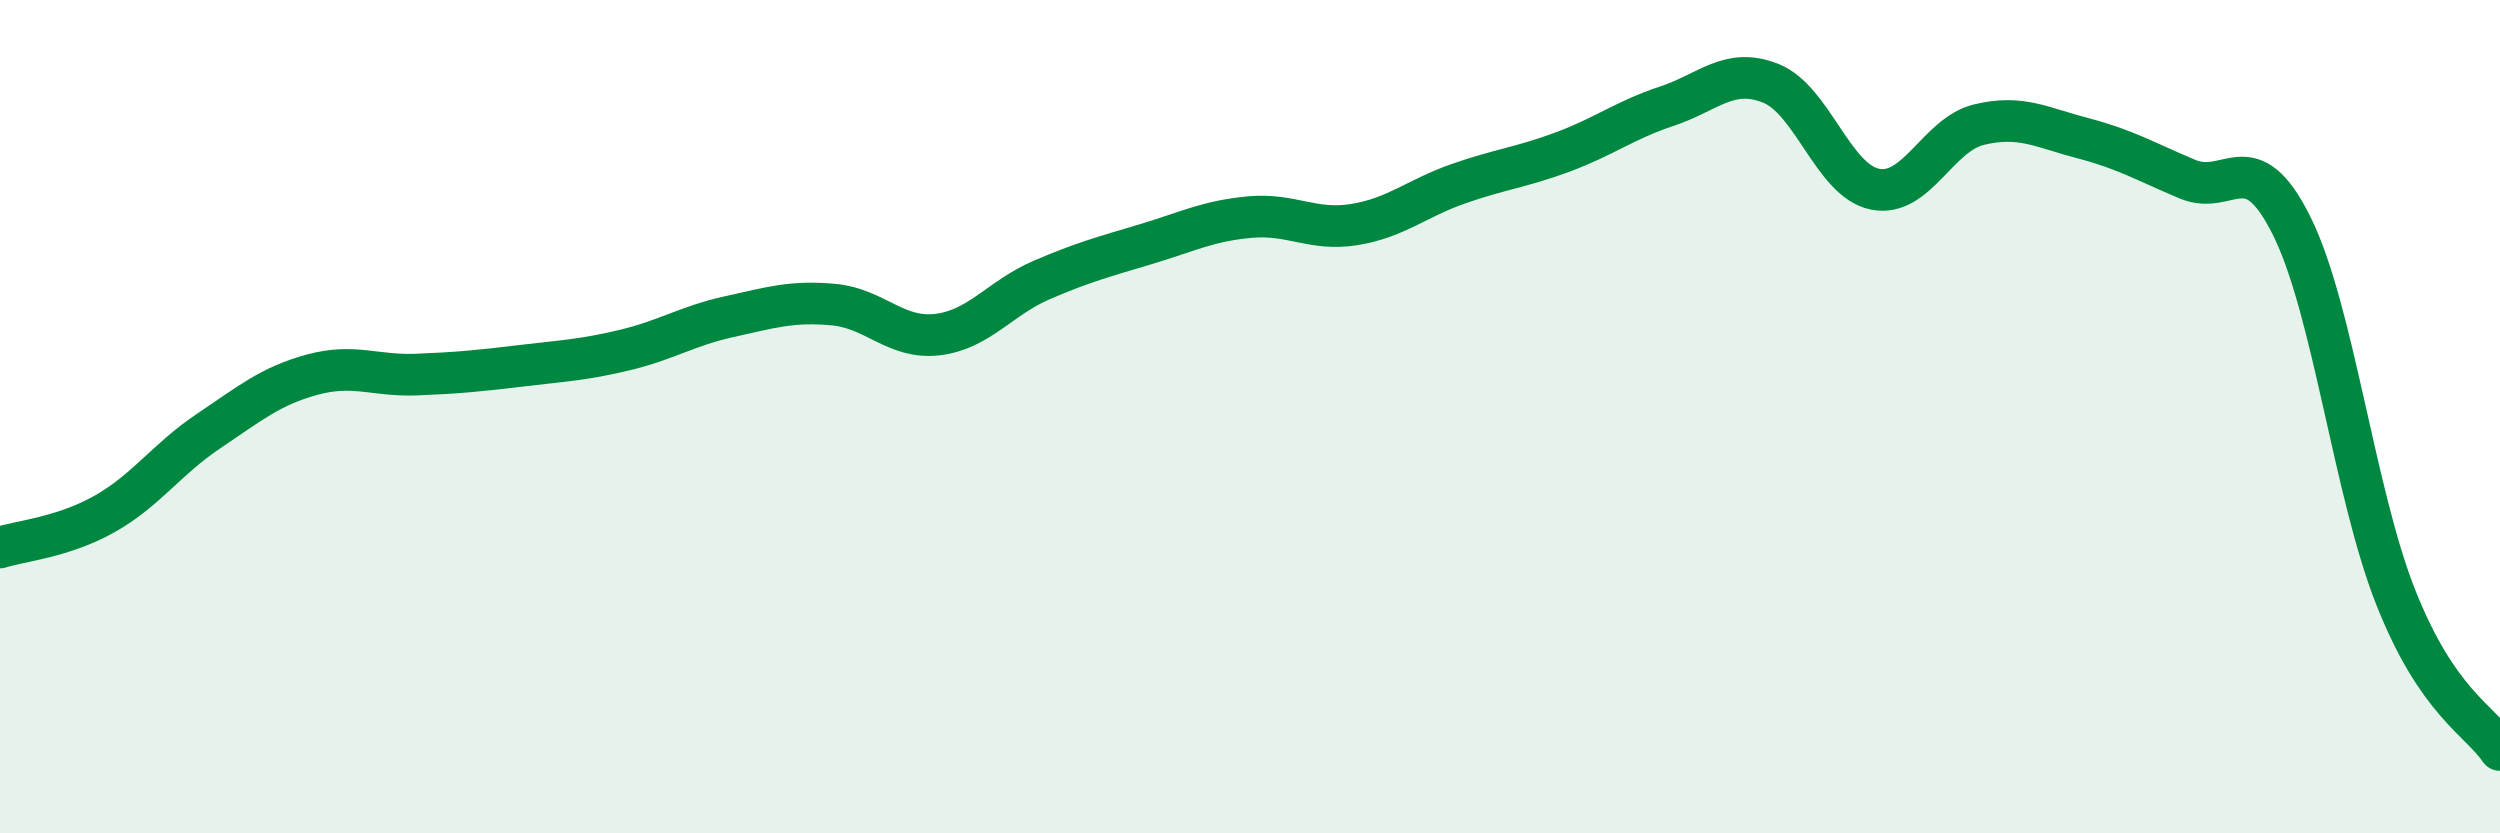 
    <svg width="60" height="20" viewBox="0 0 60 20" xmlns="http://www.w3.org/2000/svg">
      <path
        d="M 0,13.14 C 0.5,12.98 1.5,12.9 2.5,12.34 C 3.5,11.78 4,11.02 5,10.35 C 6,9.68 6.5,9.26 7.5,8.99 C 8.5,8.72 9,9.03 10,8.99 C 11,8.95 11.5,8.9 12.5,8.78 C 13.5,8.66 14,8.64 15,8.4 C 16,8.16 16.5,7.82 17.5,7.6 C 18.5,7.38 19,7.22 20,7.31 C 21,7.4 21.5,8.15 22.5,8.03 C 23.5,7.91 24,7.15 25,6.72 C 26,6.29 26.5,6.16 27.5,5.86 C 28.5,5.56 29,5.3 30,5.21 C 31,5.12 31.5,5.55 32.5,5.39 C 33.5,5.23 34,4.76 35,4.41 C 36,4.06 36.5,4.02 37.5,3.65 C 38.5,3.28 39,2.88 40,2.55 C 41,2.22 41.5,1.6 42.5,2 C 43.5,2.4 44,4.34 45,4.54 C 46,4.74 46.5,3.23 47.5,2.99 C 48.5,2.75 49,3.06 50,3.32 C 51,3.58 51.5,3.88 52.5,4.3 C 53.5,4.72 54,3.41 55,5.42 C 56,7.43 56.5,11.82 57.5,14.34 C 58.5,16.86 59.5,17.27 60,18L60 20L0 20Z"
        fill="#008740"
        opacity="0.1"
        stroke-linecap="round"
        stroke-linejoin="round"
      />
      <path
        d="M 0,13.14 C 0.5,12.98 1.5,12.9 2.5,12.34 C 3.5,11.78 4,11.02 5,10.35 C 6,9.68 6.5,9.26 7.5,8.99 C 8.5,8.72 9,9.03 10,8.99 C 11,8.95 11.5,8.9 12.5,8.78 C 13.5,8.66 14,8.64 15,8.4 C 16,8.16 16.5,7.82 17.5,7.6 C 18.5,7.38 19,7.22 20,7.31 C 21,7.4 21.5,8.15 22.5,8.03 C 23.5,7.91 24,7.15 25,6.72 C 26,6.29 26.5,6.16 27.5,5.86 C 28.5,5.56 29,5.3 30,5.21 C 31,5.12 31.5,5.55 32.5,5.39 C 33.5,5.23 34,4.76 35,4.41 C 36,4.06 36.5,4.02 37.5,3.65 C 38.5,3.28 39,2.88 40,2.55 C 41,2.22 41.5,1.6 42.5,2 C 43.5,2.4 44,4.34 45,4.54 C 46,4.74 46.5,3.23 47.5,2.99 C 48.5,2.75 49,3.06 50,3.32 C 51,3.58 51.5,3.88 52.5,4.3 C 53.5,4.72 54,3.41 55,5.42 C 56,7.43 56.5,11.82 57.5,14.34 C 58.5,16.86 59.5,17.27 60,18"
        stroke="#008740"
        stroke-width="1"
        fill="none"
        stroke-linecap="round"
        stroke-linejoin="round"
      />
    </svg>
  
